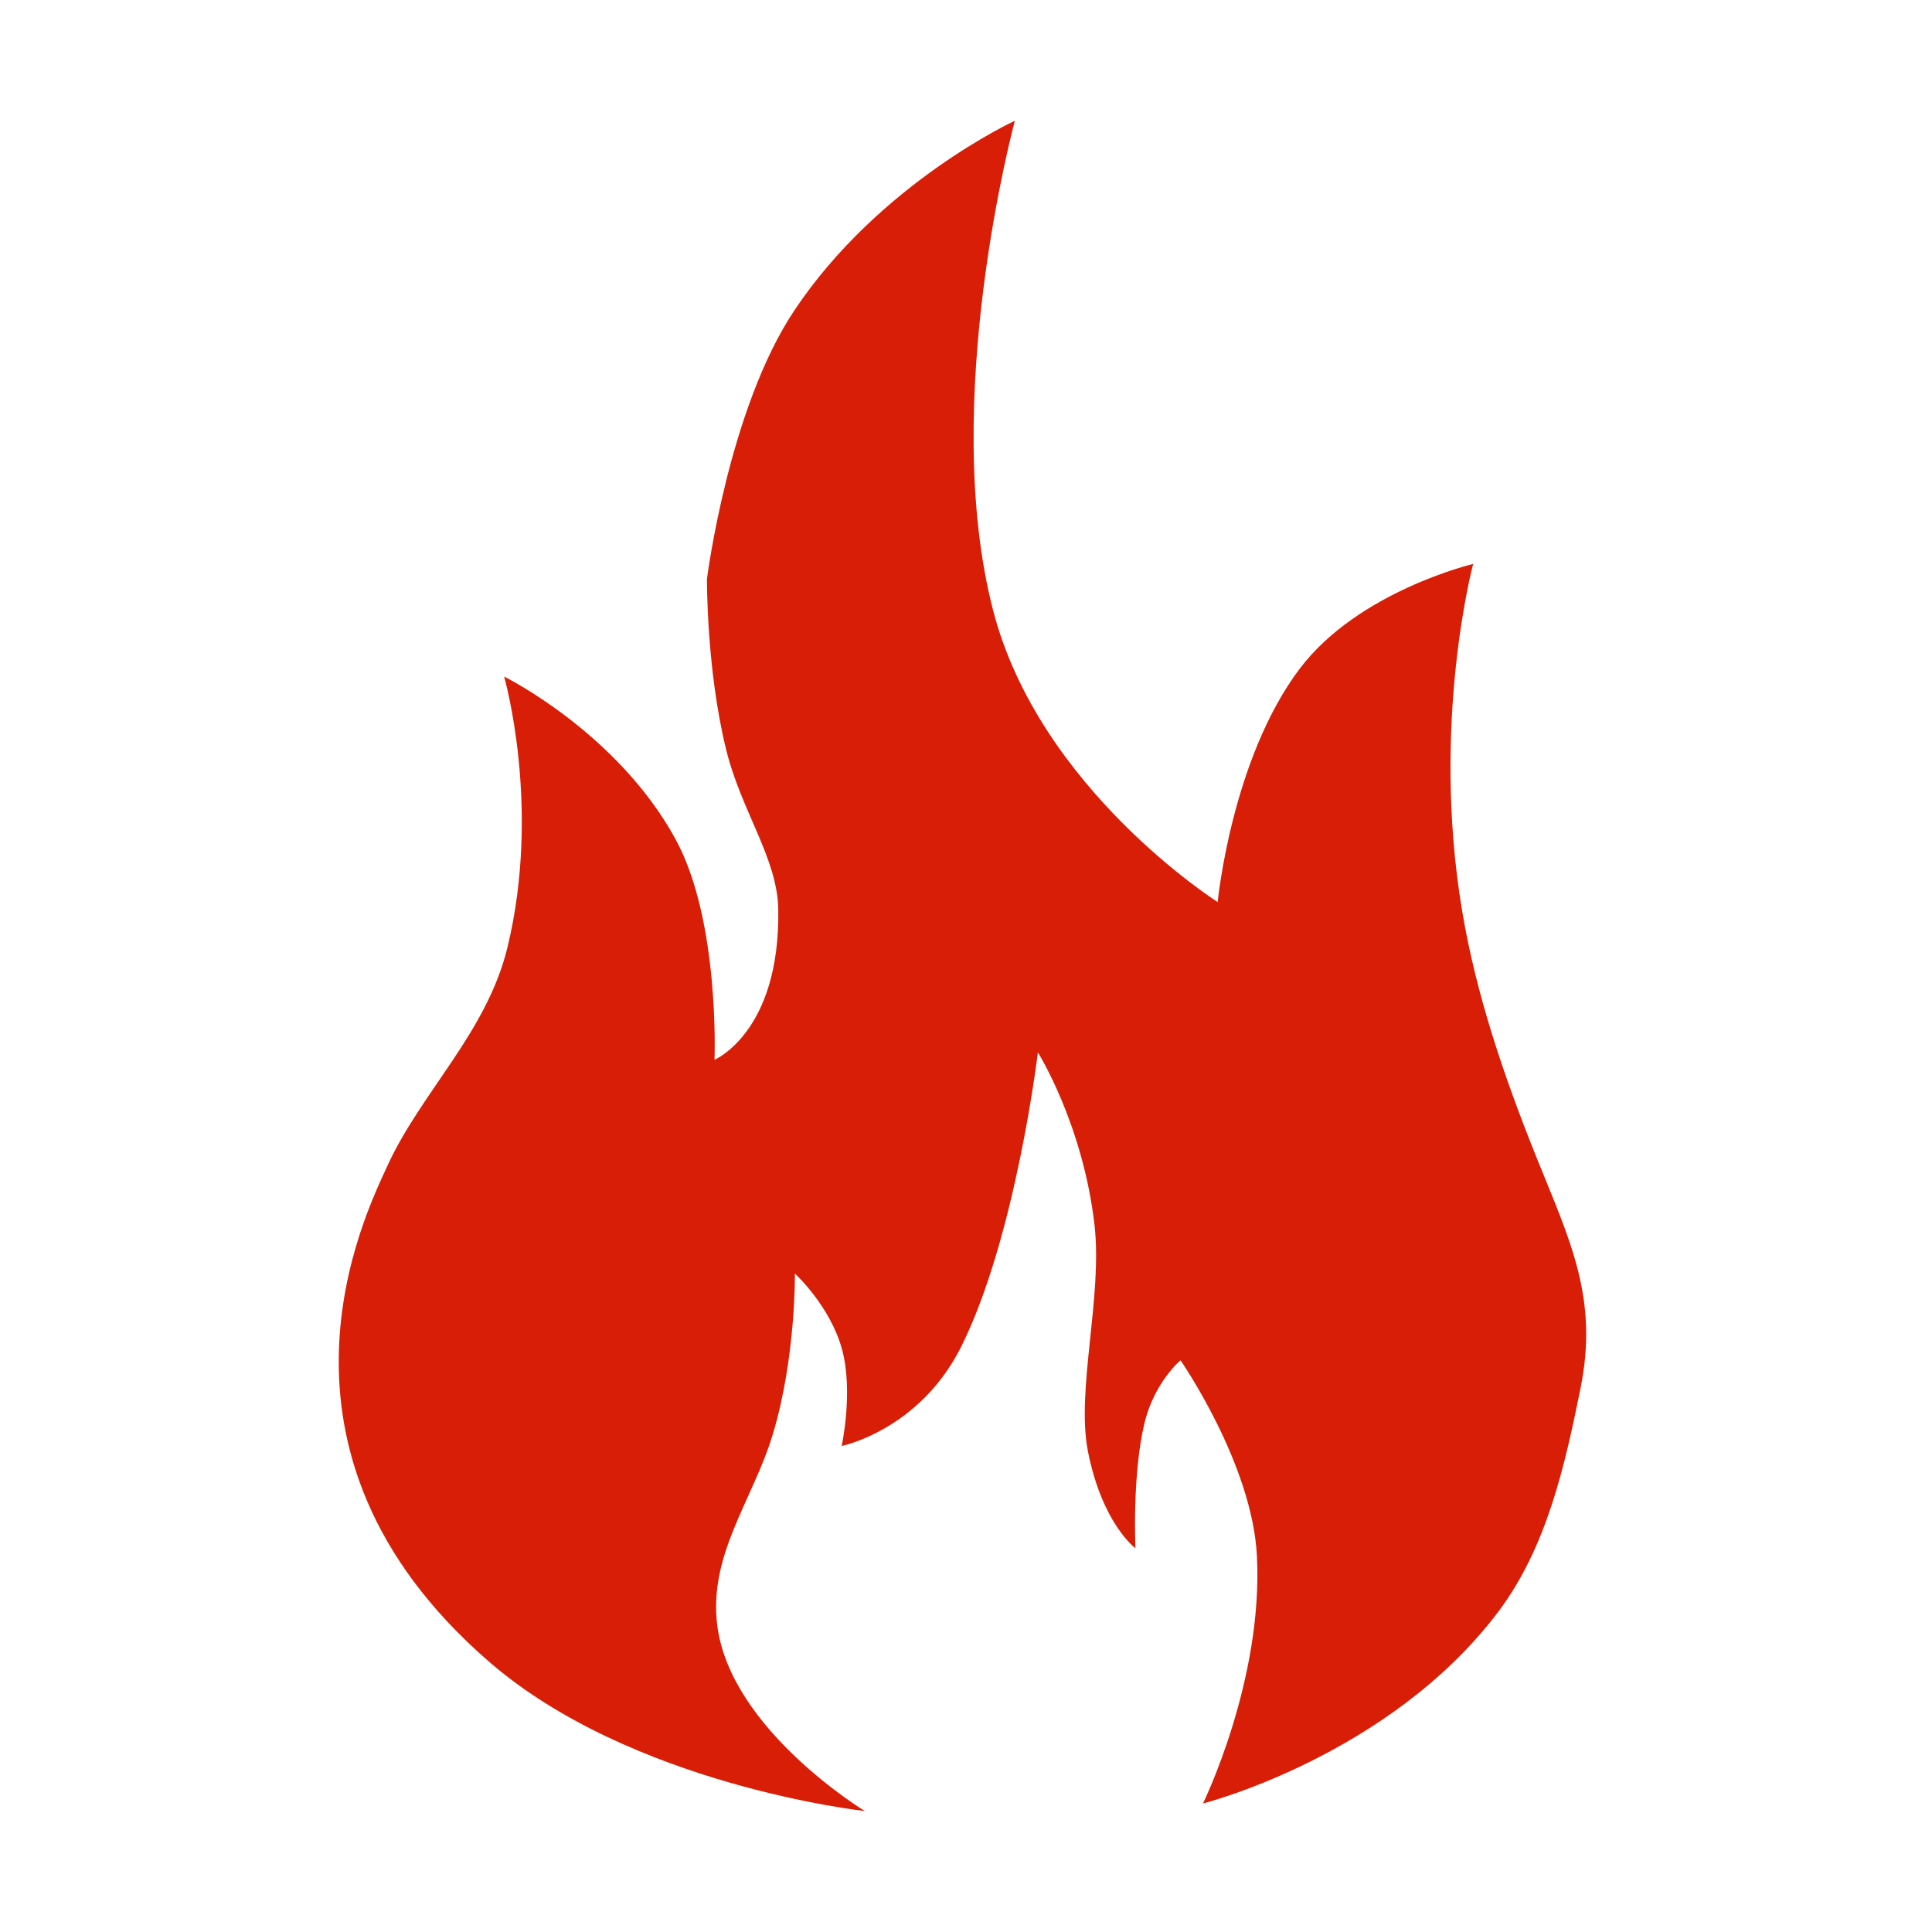 <svg xmlns="http://www.w3.org/2000/svg" xmlns:xlink="http://www.w3.org/1999/xlink" width="1024px" height="1024px" viewBox="0 0 1024 1024" version="1.1">
    <path d="M814.4 613.5c-17-42.3-32-86-39.5-131.1-16.6-99.5 5.9-183.5 5.9-183.5s-60.8 14.4-91.9 55.5c-36.2 47.9-43.5 123.7-43.5 123.7s-94.5-59.8-119-154.5C497.6 212.6 537.9 64 537.9 64s-71.5 32.9-116.6 100.1c-35.2 52.4-46.6 142.8-46.6 142.8s-0.3 47.7 10.1 90.1c8 32.9 27.3 57.8 27.7 85.1 1 65-33.8 79.6-33.8 79.6s3-74-20.8-117.2c-31-56.5-90.7-85.9-90.7-85.9s19.9 69.1 1.7 143.8c-11 45-46 76.8-63.7 115.8-11.6 25.5-74.5 150.6 53.5 262.1 75.8 66.1 199.7 79.6 199.7 79.6s-71-43-78.2-98.1c-4.9-37.9 19-66.8 29.5-101.9 12.2-40.7 11.6-84.9 11.6-84.9s18.7 17.1 25 40.2c6.1 22.6-0.2 51.2-0.2 51.2s41.2-8.3 63.4-52.7c28.9-58 40.6-155.9 40.6-155.9s23.8 37.8 30 91.3c4.4 38-9.8 87.7-3.5 120 7.6 38.6 25.2 51.5 25.2 51.5s-1.8-38.9 4.8-66.3c5.2-21.7 19.1-33.3 19.1-33.3s38 54.7 40.5 103.7c3.4 66-28.6 131.2-28.6 131.2s98.7-25 156.5-101.6c25.7-34.1 35.3-77.4 43.6-118.4 9.7-48-5.6-78.4-23.3-122.4z" fill="#d81e06"></path>
</svg>